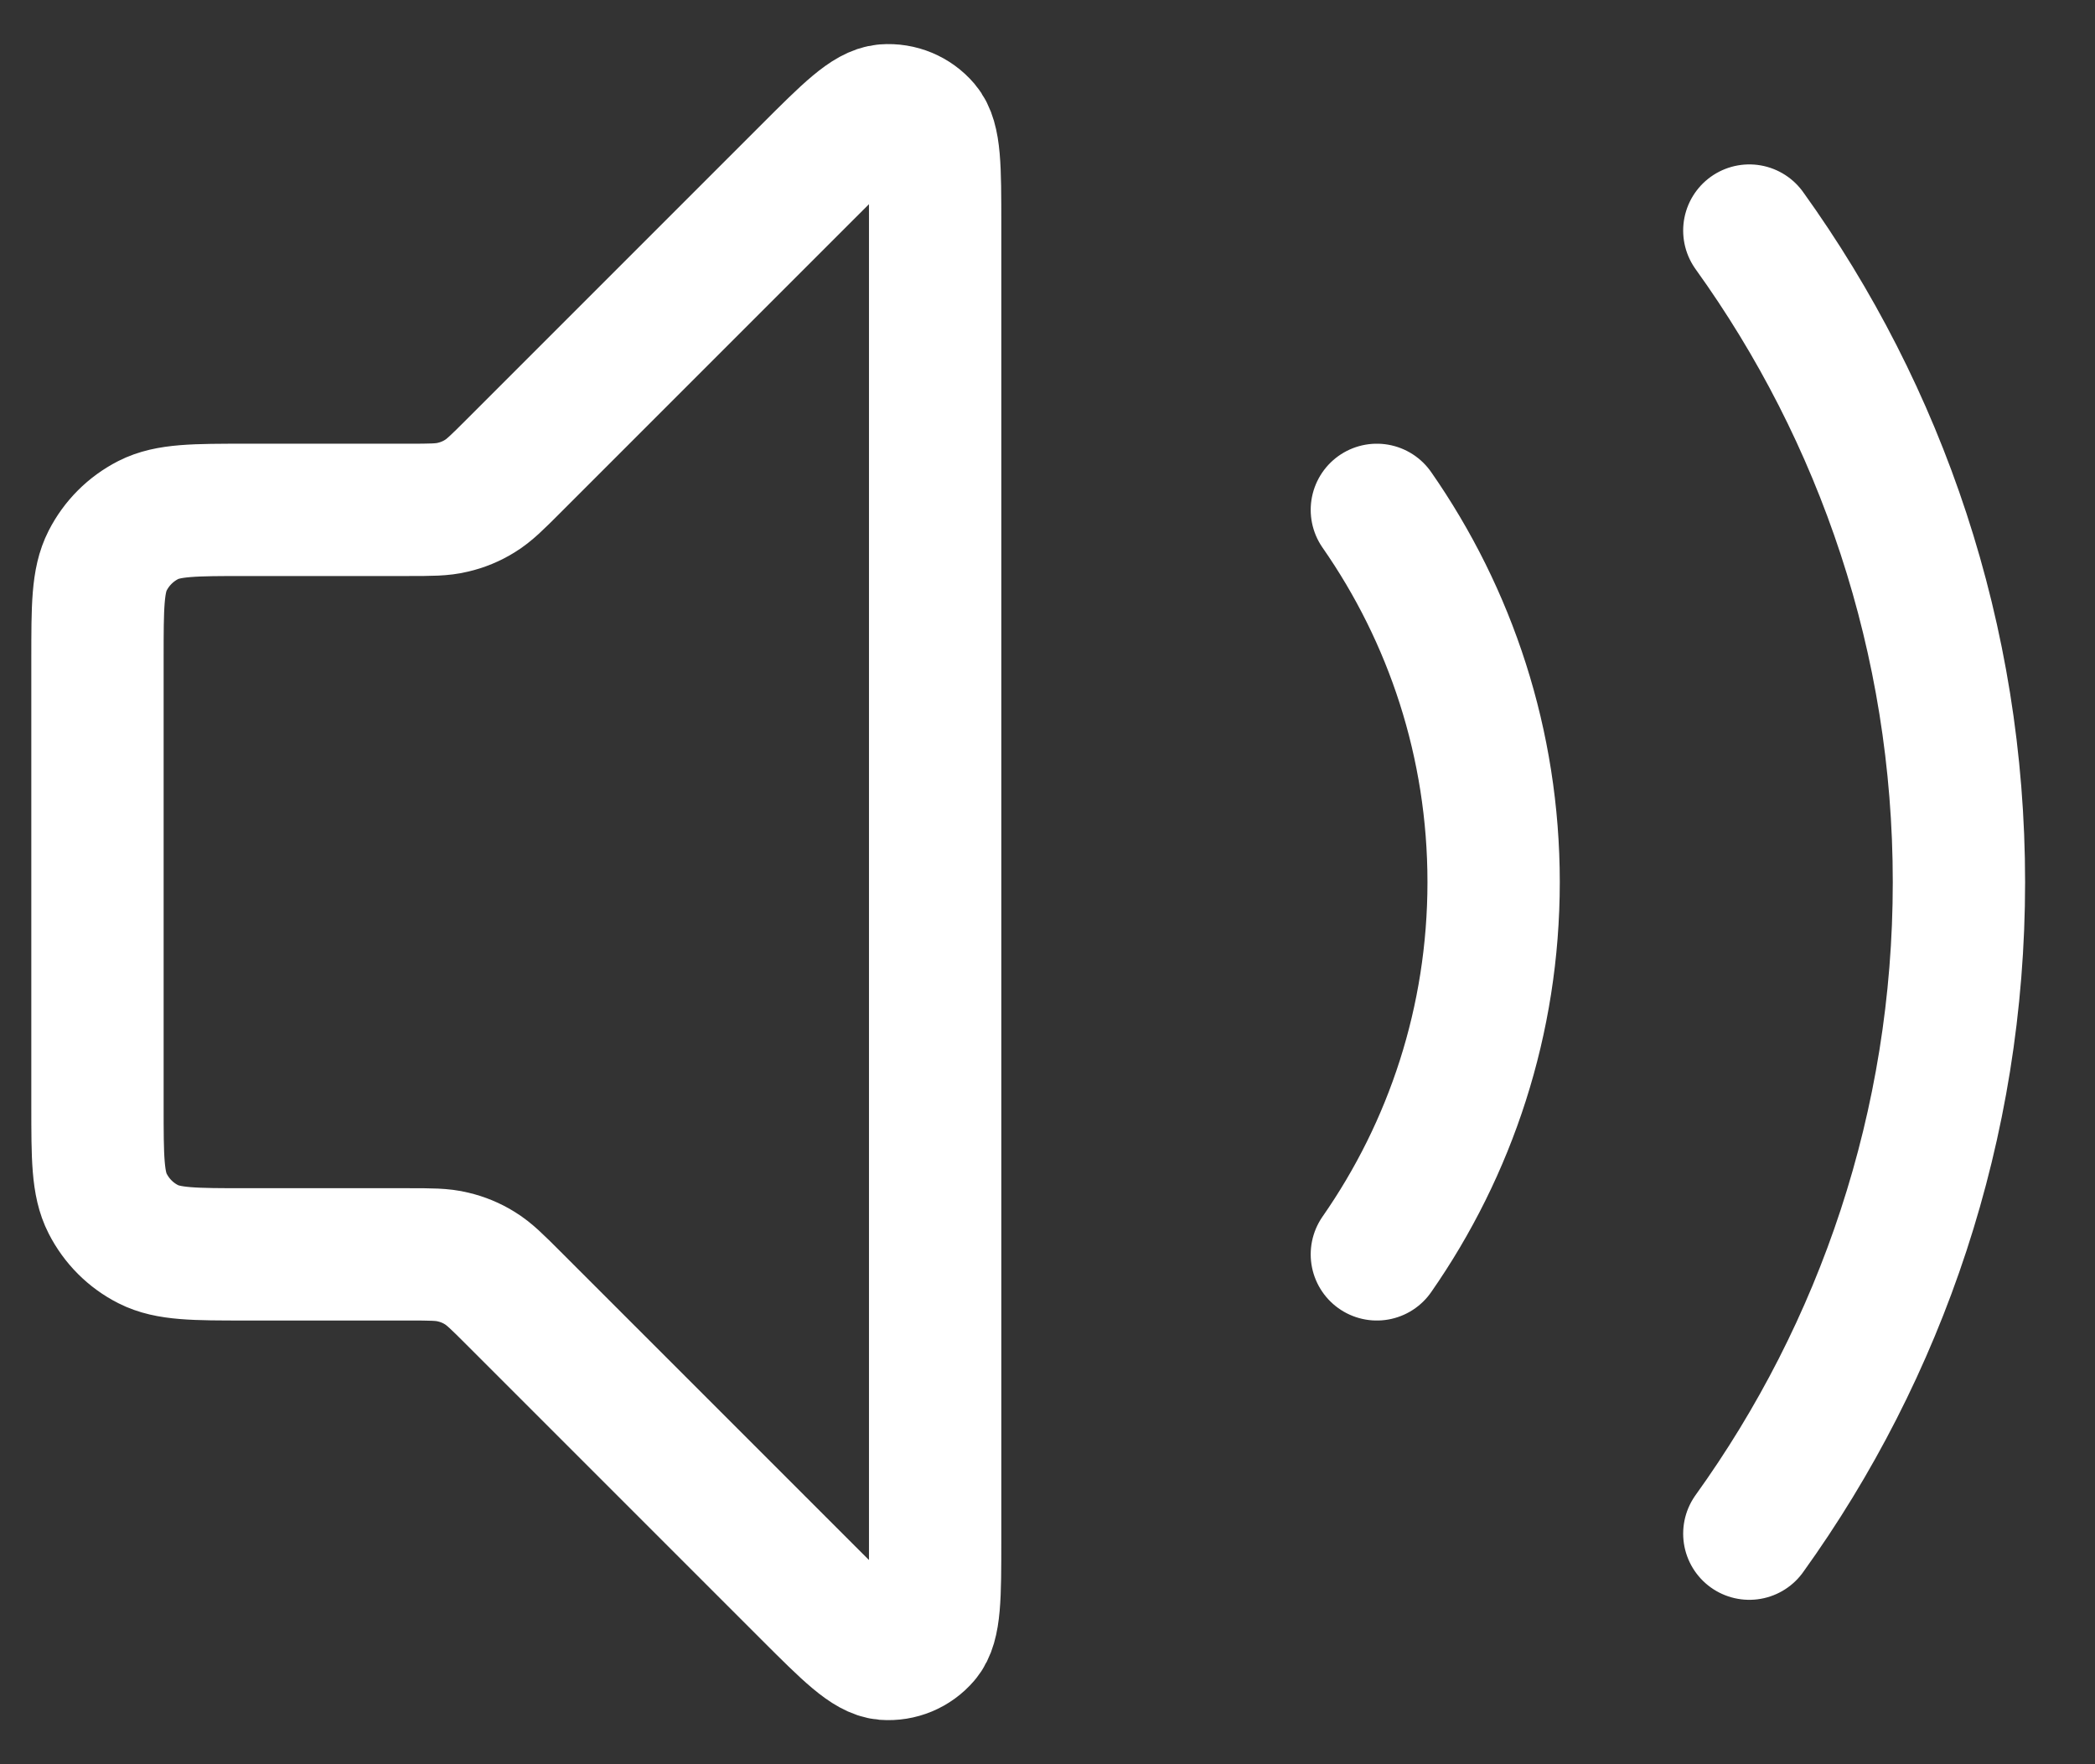 <svg width="19" height="16" viewBox="0 0 19 16" fill="none" xmlns="http://www.w3.org/2000/svg">
<rect x="0" y="0" width="19" height="16" fill="#333333" stroke="none"/>
<path id="Vector" d="M15.865 2.091C17.061 3.754 17.766 5.795 17.766 8C17.766 10.205 17.061 12.246 15.865 13.909M12.487 4.624C13.154 5.581 13.546 6.745 13.546 8C13.546 9.255 13.154 10.419 12.487 11.376M7.328 1.556L4.656 4.228C4.51 4.374 4.437 4.447 4.352 4.499C4.277 4.546 4.194 4.58 4.108 4.6C4.011 4.624 3.908 4.624 3.701 4.624H2.235C1.762 4.624 1.526 4.624 1.345 4.716C1.186 4.797 1.057 4.926 0.976 5.085C0.884 5.265 0.884 5.501 0.884 5.974V10.026C0.884 10.499 0.884 10.735 0.976 10.915C1.057 11.074 1.186 11.204 1.345 11.284C1.526 11.376 1.762 11.376 2.235 11.376H3.701C3.908 11.376 4.011 11.376 4.108 11.4C4.194 11.42 4.277 11.454 4.352 11.501C4.437 11.553 4.51 11.626 4.656 11.772L7.328 14.444C7.69 14.806 7.871 14.986 8.026 14.999C8.161 15.009 8.292 14.955 8.38 14.852C8.481 14.734 8.481 14.478 8.481 13.967V2.033C8.481 1.522 8.481 1.266 8.38 1.148C8.292 1.045 8.161 0.991 8.026 1.001C7.871 1.014 7.69 1.194 7.328 1.556Z" stroke="white" stroke-width="1.2" stroke-linecap="round" stroke-linejoin="round"/>
</svg>
